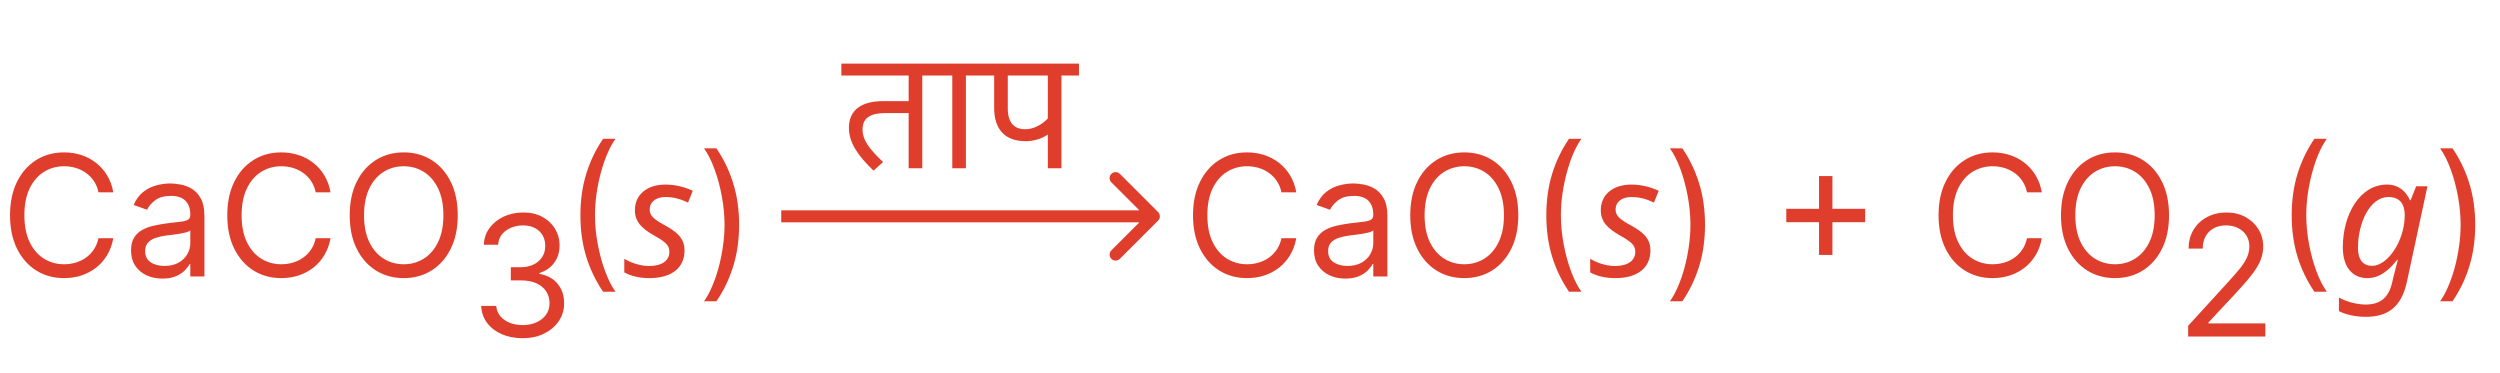 <svg width="208" height="31" viewBox="0 0 208 31" fill="none" xmlns="http://www.w3.org/2000/svg">
<path d="M9.426 16H8.193C8.12 15.645 7.993 15.334 7.81 15.065C7.631 14.797 7.413 14.572 7.154 14.389C6.899 14.204 6.616 14.064 6.304 13.972C5.992 13.879 5.668 13.832 5.33 13.832C4.713 13.832 4.155 13.988 3.654 14.3C3.157 14.611 2.761 15.07 2.466 15.677C2.174 16.283 2.028 17.027 2.028 17.909C2.028 18.791 2.174 19.535 2.466 20.141C2.761 20.748 3.157 21.207 3.654 21.518C4.155 21.83 4.713 21.986 5.33 21.986C5.668 21.986 5.992 21.939 6.304 21.847C6.616 21.754 6.899 21.616 7.154 21.434C7.413 21.248 7.631 21.021 7.81 20.753C7.993 20.481 8.12 20.169 8.193 19.818H9.426C9.333 20.338 9.164 20.804 8.919 21.215C8.674 21.626 8.369 21.976 8.004 22.264C7.64 22.549 7.23 22.766 6.776 22.916C6.326 23.065 5.843 23.139 5.33 23.139C4.461 23.139 3.689 22.927 3.013 22.503C2.337 22.079 1.805 21.475 1.417 20.693C1.029 19.911 0.835 18.983 0.835 17.909C0.835 16.835 1.029 15.907 1.417 15.125C1.805 14.343 2.337 13.74 3.013 13.315C3.689 12.891 4.461 12.679 5.33 12.679C5.843 12.679 6.326 12.754 6.776 12.903C7.23 13.052 7.64 13.271 8.004 13.559C8.369 13.844 8.674 14.192 8.919 14.603C9.164 15.011 9.333 15.476 9.426 16ZM13.507 23.179C13.023 23.179 12.584 23.088 12.189 22.905C11.795 22.72 11.482 22.453 11.249 22.105C11.018 21.754 10.902 21.329 10.902 20.832C10.902 20.395 10.988 20.04 11.16 19.768C11.332 19.493 11.563 19.278 11.851 19.122C12.139 18.966 12.458 18.85 12.806 18.774C13.157 18.695 13.51 18.632 13.864 18.585C14.329 18.526 14.705 18.481 14.993 18.451C15.285 18.418 15.497 18.363 15.629 18.287C15.765 18.211 15.833 18.078 15.833 17.889V17.849C15.833 17.359 15.699 16.978 15.431 16.706C15.165 16.434 14.763 16.298 14.223 16.298C13.662 16.298 13.223 16.421 12.905 16.666C12.587 16.912 12.363 17.173 12.234 17.452L11.12 17.054C11.319 16.59 11.584 16.229 11.916 15.97C12.25 15.708 12.615 15.526 13.009 15.423C13.407 15.317 13.798 15.264 14.183 15.264C14.428 15.264 14.71 15.294 15.028 15.354C15.349 15.41 15.659 15.528 15.958 15.707C16.259 15.886 16.509 16.156 16.708 16.517C16.907 16.878 17.007 17.362 17.007 17.969V23H15.833V21.966H15.774C15.694 22.132 15.562 22.309 15.376 22.498C15.19 22.687 14.943 22.848 14.635 22.98C14.327 23.113 13.951 23.179 13.507 23.179ZM13.685 22.125C14.15 22.125 14.541 22.034 14.859 21.852C15.18 21.669 15.422 21.434 15.585 21.146C15.75 20.857 15.833 20.554 15.833 20.236V19.162C15.784 19.222 15.674 19.276 15.505 19.326C15.339 19.372 15.147 19.414 14.928 19.45C14.713 19.483 14.502 19.513 14.297 19.54C14.095 19.563 13.931 19.583 13.805 19.599C13.5 19.639 13.215 19.704 12.95 19.793C12.688 19.88 12.476 20.01 12.313 20.186C12.154 20.358 12.075 20.594 12.075 20.892C12.075 21.3 12.226 21.608 12.527 21.817C12.832 22.022 13.218 22.125 13.685 22.125ZM27.5 16H26.267C26.195 15.645 26.067 15.334 25.885 15.065C25.706 14.797 25.487 14.572 25.228 14.389C24.973 14.204 24.69 14.064 24.378 13.972C24.067 13.879 23.742 13.832 23.404 13.832C22.787 13.832 22.229 13.988 21.728 14.3C21.231 14.611 20.835 15.07 20.54 15.677C20.248 16.283 20.103 17.027 20.103 17.909C20.103 18.791 20.248 19.535 20.54 20.141C20.835 20.748 21.231 21.207 21.728 21.518C22.229 21.83 22.787 21.986 23.404 21.986C23.742 21.986 24.067 21.939 24.378 21.847C24.69 21.754 24.973 21.616 25.228 21.434C25.487 21.248 25.706 21.021 25.885 20.753C26.067 20.481 26.195 20.169 26.267 19.818H27.5C27.408 20.338 27.238 20.804 26.993 21.215C26.748 21.626 26.443 21.976 26.078 22.264C25.714 22.549 25.305 22.766 24.851 22.916C24.4 23.065 23.918 23.139 23.404 23.139C22.535 23.139 21.763 22.927 21.087 22.503C20.411 22.079 19.879 21.475 19.491 20.693C19.103 19.911 18.909 18.983 18.909 17.909C18.909 16.835 19.103 15.907 19.491 15.125C19.879 14.343 20.411 13.74 21.087 13.315C21.763 12.891 22.535 12.679 23.404 12.679C23.918 12.679 24.4 12.754 24.851 12.903C25.305 13.052 25.714 13.271 26.078 13.559C26.443 13.844 26.748 14.192 26.993 14.603C27.238 15.011 27.408 15.476 27.5 16ZM38.084 17.909C38.084 18.983 37.89 19.911 37.502 20.693C37.114 21.475 36.582 22.079 35.906 22.503C35.23 22.927 34.458 23.139 33.589 23.139C32.721 23.139 31.949 22.927 31.273 22.503C30.596 22.079 30.064 21.475 29.677 20.693C29.289 19.911 29.095 18.983 29.095 17.909C29.095 16.835 29.289 15.907 29.677 15.125C30.064 14.343 30.596 13.74 31.273 13.315C31.949 12.891 32.721 12.679 33.589 12.679C34.458 12.679 35.23 12.891 35.906 13.315C36.582 13.74 37.114 14.343 37.502 15.125C37.89 15.907 38.084 16.835 38.084 17.909ZM36.89 17.909C36.89 17.027 36.743 16.283 36.448 15.677C36.156 15.07 35.76 14.611 35.26 14.3C34.763 13.988 34.206 13.832 33.589 13.832C32.973 13.832 32.414 13.988 31.914 14.3C31.417 14.611 31.021 15.07 30.726 15.677C30.434 16.283 30.288 17.027 30.288 17.909C30.288 18.791 30.434 19.535 30.726 20.141C31.021 20.748 31.417 21.207 31.914 21.518C32.414 21.83 32.973 21.986 33.589 21.986C34.206 21.986 34.763 21.83 35.26 21.518C35.76 21.207 36.156 20.748 36.448 20.141C36.743 19.535 36.89 18.791 36.89 17.909ZM48.29 17.909C48.29 16.656 48.453 15.505 48.778 14.454C49.106 13.4 49.573 12.43 50.179 11.546H51.214C50.975 11.874 50.751 12.278 50.542 12.758C50.337 13.236 50.156 13.761 50.001 14.335C49.845 14.905 49.722 15.495 49.633 16.104C49.547 16.714 49.503 17.316 49.503 17.909C49.503 18.698 49.58 19.498 49.732 20.31C49.885 21.122 50.09 21.876 50.349 22.572C50.607 23.268 50.895 23.835 51.214 24.273H50.179C49.573 23.388 49.106 22.42 48.778 21.369C48.453 20.315 48.29 19.162 48.29 17.909ZM54.041 23.14C53.131 23.14 52.459 22.944 51.941 22.664V21.53C52.417 21.824 53.215 22.132 53.999 22.132C55.105 22.132 55.693 21.656 55.693 20.956C55.693 20.41 55.399 20.144 54.433 19.598C53.369 18.996 52.823 18.436 52.823 17.484C52.823 16.21 53.817 15.356 55.371 15.356C56.281 15.356 57.079 15.608 57.639 15.874L57.247 16.854C56.757 16.63 56.183 16.392 55.371 16.392C54.559 16.392 54.055 16.812 54.055 17.414C54.055 17.904 54.293 18.184 55.287 18.73C56.253 19.262 56.953 19.78 56.953 20.83C56.953 22.342 55.805 23.14 54.041 23.14ZM61.494 18.704C61.494 19.957 61.33 21.111 61.001 22.165C60.677 23.215 60.211 24.183 59.604 25.068H58.57C58.809 24.74 59.031 24.336 59.236 23.855C59.445 23.378 59.628 22.854 59.783 22.284C59.939 21.711 60.06 21.119 60.146 20.509C60.236 19.896 60.281 19.294 60.281 18.704C60.281 17.916 60.204 17.115 60.052 16.303C59.899 15.491 59.694 14.737 59.435 14.041C59.177 13.345 58.889 12.778 58.57 12.341H59.604C60.211 13.226 60.677 14.195 61.001 15.249C61.33 16.3 61.494 17.452 61.494 18.704ZM107.85 16H106.617C106.544 15.645 106.416 15.334 106.234 15.065C106.055 14.797 105.836 14.572 105.578 14.389C105.323 14.204 105.039 14.064 104.728 13.972C104.416 13.879 104.091 13.832 103.753 13.832C103.137 13.832 102.578 13.988 102.078 14.3C101.581 14.611 101.185 15.07 100.89 15.677C100.598 16.283 100.452 17.027 100.452 17.909C100.452 18.791 100.598 19.535 100.89 20.141C101.185 20.748 101.581 21.207 102.078 21.518C102.578 21.83 103.137 21.986 103.753 21.986C104.091 21.986 104.416 21.939 104.728 21.847C105.039 21.754 105.323 21.616 105.578 21.434C105.836 21.248 106.055 21.021 106.234 20.753C106.416 20.481 106.544 20.169 106.617 19.818H107.85C107.757 20.338 107.588 20.804 107.343 21.215C107.098 21.626 106.793 21.976 106.428 22.264C106.064 22.549 105.654 22.766 105.2 22.916C104.749 23.065 104.267 23.139 103.753 23.139C102.885 23.139 102.113 22.927 101.437 22.503C100.76 22.079 100.229 21.475 99.841 20.693C99.453 19.911 99.259 18.983 99.259 17.909C99.259 16.835 99.453 15.907 99.841 15.125C100.229 14.343 100.76 13.74 101.437 13.315C102.113 12.891 102.885 12.679 103.753 12.679C104.267 12.679 104.749 12.754 105.2 12.903C105.654 13.052 106.064 13.271 106.428 13.559C106.793 13.844 107.098 14.192 107.343 14.603C107.588 15.011 107.757 15.476 107.85 16ZM111.93 23.179C111.446 23.179 111.007 23.088 110.613 22.905C110.219 22.72 109.905 22.453 109.673 22.105C109.441 21.754 109.325 21.329 109.325 20.832C109.325 20.395 109.411 20.04 109.584 19.768C109.756 19.493 109.987 19.278 110.275 19.122C110.563 18.966 110.881 18.85 111.229 18.774C111.581 18.695 111.934 18.632 112.288 18.585C112.752 18.526 113.129 18.481 113.417 18.451C113.709 18.418 113.921 18.363 114.053 18.287C114.189 18.211 114.257 18.078 114.257 17.889V17.849C114.257 17.359 114.123 16.978 113.854 16.706C113.589 16.434 113.187 16.298 112.646 16.298C112.086 16.298 111.647 16.421 111.329 16.666C111.011 16.912 110.787 17.173 110.658 17.452L109.544 17.054C109.743 16.59 110.008 16.229 110.339 15.97C110.674 15.708 111.039 15.526 111.433 15.423C111.831 15.317 112.222 15.264 112.607 15.264C112.852 15.264 113.134 15.294 113.452 15.354C113.773 15.41 114.083 15.528 114.381 15.707C114.683 15.886 114.933 16.156 115.132 16.517C115.331 16.878 115.43 17.362 115.43 17.969V23H114.257V21.966H114.197C114.118 22.132 113.985 22.309 113.8 22.498C113.614 22.687 113.367 22.848 113.059 22.98C112.751 23.113 112.375 23.179 111.93 23.179ZM112.109 22.125C112.573 22.125 112.964 22.034 113.283 21.852C113.604 21.669 113.846 21.434 114.009 21.146C114.174 20.857 114.257 20.554 114.257 20.236V19.162C114.207 19.222 114.098 19.276 113.929 19.326C113.763 19.372 113.571 19.414 113.352 19.45C113.137 19.483 112.926 19.513 112.721 19.54C112.519 19.563 112.355 19.583 112.229 19.599C111.924 19.639 111.639 19.704 111.374 19.793C111.112 19.88 110.9 20.01 110.737 20.186C110.578 20.358 110.499 20.594 110.499 20.892C110.499 21.3 110.649 21.608 110.951 21.817C111.256 22.022 111.642 22.125 112.109 22.125ZM126.322 17.909C126.322 18.983 126.128 19.911 125.74 20.693C125.352 21.475 124.82 22.079 124.144 22.503C123.468 22.927 122.696 23.139 121.828 23.139C120.959 23.139 120.187 22.927 119.511 22.503C118.835 22.079 118.303 21.475 117.915 20.693C117.527 19.911 117.333 18.983 117.333 17.909C117.333 16.835 117.527 15.907 117.915 15.125C118.303 14.343 118.835 13.74 119.511 13.315C120.187 12.891 120.959 12.679 121.828 12.679C122.696 12.679 123.468 12.891 124.144 13.315C124.82 13.74 125.352 14.343 125.74 15.125C126.128 15.907 126.322 16.835 126.322 17.909ZM125.129 17.909C125.129 17.027 124.981 16.283 124.686 15.677C124.395 15.07 123.999 14.611 123.498 14.3C123.001 13.988 122.444 13.832 121.828 13.832C121.211 13.832 120.653 13.988 120.152 14.3C119.655 14.611 119.259 15.07 118.964 15.677C118.672 16.283 118.526 17.027 118.526 17.909C118.526 18.791 118.672 19.535 118.964 20.141C119.259 20.748 119.655 21.207 120.152 21.518C120.653 21.83 121.211 21.986 121.828 21.986C122.444 21.986 123.001 21.83 123.498 21.518C123.999 21.207 124.395 20.748 124.686 20.141C124.981 19.535 125.129 18.791 125.129 17.909ZM128.654 17.909C128.654 16.656 128.816 15.505 129.141 14.454C129.469 13.4 129.936 12.43 130.543 11.546H131.577C131.338 11.874 131.115 12.278 130.906 12.758C130.7 13.236 130.52 13.761 130.364 14.335C130.208 14.905 130.085 15.495 129.996 16.104C129.91 16.714 129.867 17.316 129.867 17.909C129.867 18.698 129.943 19.498 130.095 20.31C130.248 21.122 130.453 21.876 130.712 22.572C130.97 23.268 131.259 23.835 131.577 24.273H130.543C129.936 23.388 129.469 22.42 129.141 21.369C128.816 20.315 128.654 19.162 128.654 17.909ZM134.404 23.14C133.494 23.14 132.822 22.944 132.304 22.664V21.53C132.78 21.824 133.578 22.132 134.362 22.132C135.468 22.132 136.056 21.656 136.056 20.956C136.056 20.41 135.762 20.144 134.796 19.598C133.732 18.996 133.186 18.436 133.186 17.484C133.186 16.21 134.18 15.356 135.734 15.356C136.644 15.356 137.442 15.608 138.002 15.874L137.61 16.854C137.12 16.63 136.546 16.392 135.734 16.392C134.922 16.392 134.418 16.812 134.418 17.414C134.418 17.904 134.656 18.184 135.65 18.73C136.616 19.262 137.316 19.78 137.316 20.83C137.316 22.342 136.168 23.14 134.404 23.14ZM141.857 18.704C141.857 19.957 141.693 21.111 141.365 22.165C141.04 23.215 140.574 24.183 139.968 25.068H138.934C139.172 24.74 139.394 24.336 139.6 23.855C139.809 23.378 139.991 22.854 140.147 22.284C140.302 21.711 140.423 21.119 140.51 20.509C140.599 19.896 140.644 19.294 140.644 18.704C140.644 17.916 140.568 17.115 140.415 16.303C140.263 15.491 140.057 14.737 139.799 14.041C139.54 13.345 139.252 12.778 138.934 12.341H139.968C140.574 13.226 141.04 14.195 141.365 15.249C141.693 16.3 141.857 17.452 141.857 18.704ZM151.344 21.21V14.648H152.458V21.21H151.344ZM148.619 18.486V17.372H155.182V18.486H148.619ZM169.879 16H168.646C168.573 15.645 168.446 15.334 168.263 15.065C168.085 14.797 167.866 14.572 167.607 14.389C167.352 14.204 167.069 14.064 166.757 13.972C166.446 13.879 166.121 13.832 165.783 13.832C165.166 13.832 164.608 13.988 164.107 14.3C163.61 14.611 163.214 15.07 162.919 15.677C162.627 16.283 162.482 17.027 162.482 17.909C162.482 18.791 162.627 19.535 162.919 20.141C163.214 20.748 163.61 21.207 164.107 21.518C164.608 21.83 165.166 21.986 165.783 21.986C166.121 21.986 166.446 21.939 166.757 21.847C167.069 21.754 167.352 21.616 167.607 21.434C167.866 21.248 168.085 21.021 168.263 20.753C168.446 20.481 168.573 20.169 168.646 19.818H169.879C169.786 20.338 169.617 20.804 169.372 21.215C169.127 21.626 168.822 21.976 168.457 22.264C168.093 22.549 167.683 22.766 167.229 22.916C166.779 23.065 166.296 23.139 165.783 23.139C164.914 23.139 164.142 22.927 163.466 22.503C162.79 22.079 162.258 21.475 161.87 20.693C161.482 19.911 161.288 18.983 161.288 17.909C161.288 16.835 161.482 15.907 161.87 15.125C162.258 14.343 162.79 13.74 163.466 13.315C164.142 12.891 164.914 12.679 165.783 12.679C166.296 12.679 166.779 12.754 167.229 12.903C167.683 13.052 168.093 13.271 168.457 13.559C168.822 13.844 169.127 14.192 169.372 14.603C169.617 15.011 169.786 15.476 169.879 16ZM180.463 17.909C180.463 18.983 180.269 19.911 179.881 20.693C179.493 21.475 178.961 22.079 178.285 22.503C177.609 22.927 176.837 23.139 175.968 23.139C175.1 23.139 174.328 22.927 173.651 22.503C172.975 22.079 172.443 21.475 172.056 20.693C171.668 19.911 171.474 18.983 171.474 17.909C171.474 16.835 171.668 15.907 172.056 15.125C172.443 14.343 172.975 13.74 173.651 13.315C174.328 12.891 175.1 12.679 175.968 12.679C176.837 12.679 177.609 12.891 178.285 13.315C178.961 13.74 179.493 14.343 179.881 15.125C180.269 15.907 180.463 16.835 180.463 17.909ZM179.269 17.909C179.269 17.027 179.122 16.283 178.827 15.677C178.535 15.07 178.139 14.611 177.639 14.3C177.142 13.988 176.585 13.832 175.968 13.832C175.352 13.832 174.793 13.988 174.293 14.3C173.796 14.611 173.4 15.07 173.105 15.677C172.813 16.283 172.667 17.027 172.667 17.909C172.667 18.791 172.813 19.535 173.105 20.141C173.4 20.748 173.796 21.207 174.293 21.518C174.793 21.83 175.352 21.986 175.968 21.986C176.585 21.986 177.142 21.83 177.639 21.518C178.139 21.207 178.535 20.748 178.827 20.141C179.122 19.535 179.269 18.791 179.269 17.909ZM190.669 17.909C190.669 16.656 190.832 15.505 191.156 14.454C191.485 13.4 191.952 12.43 192.558 11.546H193.593C193.354 11.874 193.13 12.278 192.921 12.758C192.716 13.236 192.535 13.761 192.379 14.335C192.224 14.905 192.101 15.495 192.012 16.104C191.925 16.714 191.882 17.316 191.882 17.909C191.882 18.698 191.959 19.498 192.111 20.31C192.263 21.122 192.469 21.876 192.727 22.572C192.986 23.268 193.274 23.835 193.593 24.273H192.558C191.952 23.388 191.485 22.42 191.156 21.369C190.832 20.315 190.669 19.162 190.669 17.909ZM196.854 26.36C195.944 26.36 195.132 26.164 194.6 25.884V24.75C195.09 25.044 196.014 25.338 196.812 25.338C197.974 25.338 198.716 24.834 199.024 23.518L199.15 22.986C199.29 22.412 199.402 21.964 199.5 21.614H199.444C198.8 22.44 198.016 23.14 196.966 23.14C195.748 23.14 194.922 22.258 194.922 20.578C194.922 17.862 196.322 15.356 198.604 15.356C199.612 15.356 200.2 15.972 200.508 16.658H200.564L201.026 15.496H201.964L200.256 23.434C199.808 25.548 198.646 26.36 196.854 26.36ZM197.372 22.118C198.632 22.118 200.074 20.06 200.074 17.904C200.074 17.008 199.696 16.392 198.702 16.392C197.204 16.392 196.182 18.506 196.182 20.606C196.182 21.614 196.602 22.118 197.372 22.118ZM205.937 18.704C205.937 19.957 205.773 21.111 205.445 22.165C205.12 23.215 204.654 24.183 204.048 25.068H203.014C203.252 24.74 203.474 24.336 203.68 23.855C203.889 23.378 204.071 22.854 204.227 22.284C204.383 21.711 204.503 21.119 204.59 20.509C204.679 19.896 204.724 19.294 204.724 18.704C204.724 17.916 204.648 17.115 204.495 16.303C204.343 15.491 204.137 14.737 203.879 14.041C203.62 13.345 203.332 12.778 203.014 12.341H204.048C204.654 13.226 205.12 14.195 205.445 15.249C205.773 16.3 205.937 17.452 205.937 18.704Z" fill="#E03E2D"/>
<path d="M43.494 28.139C42.838 28.139 42.253 28.026 41.739 27.801C41.229 27.576 40.823 27.262 40.521 26.861C40.223 26.457 40.061 25.988 40.034 25.454H41.287C41.313 25.783 41.426 26.066 41.625 26.305C41.824 26.54 42.084 26.722 42.406 26.852C42.727 26.981 43.083 27.046 43.474 27.046C43.912 27.046 44.3 26.969 44.638 26.817C44.976 26.664 45.241 26.452 45.433 26.18C45.626 25.909 45.722 25.594 45.722 25.236C45.722 24.861 45.629 24.532 45.443 24.246C45.258 23.958 44.986 23.733 44.628 23.57C44.27 23.408 43.832 23.327 43.315 23.327H42.5V22.233H43.315C43.72 22.233 44.074 22.16 44.379 22.014C44.688 21.868 44.928 21.663 45.1 21.398C45.276 21.133 45.364 20.821 45.364 20.463C45.364 20.118 45.287 19.818 45.135 19.563C44.983 19.308 44.767 19.109 44.489 18.967C44.214 18.824 43.889 18.753 43.514 18.753C43.163 18.753 42.831 18.817 42.52 18.947C42.212 19.073 41.96 19.257 41.764 19.499C41.569 19.737 41.463 20.026 41.446 20.364H40.253C40.273 19.83 40.434 19.363 40.735 18.962C41.037 18.557 41.431 18.242 41.918 18.017C42.409 17.792 42.947 17.679 43.534 17.679C44.164 17.679 44.704 17.807 45.155 18.062C45.606 18.314 45.952 18.647 46.194 19.061C46.436 19.475 46.557 19.923 46.557 20.403C46.557 20.977 46.406 21.466 46.104 21.87C45.806 22.274 45.4 22.555 44.886 22.71V22.79C45.529 22.896 46.032 23.169 46.393 23.61C46.754 24.048 46.935 24.59 46.935 25.236C46.935 25.789 46.784 26.287 46.482 26.727C46.184 27.165 45.776 27.509 45.259 27.761C44.742 28.013 44.154 28.139 43.494 28.139Z" fill="#E03E2D"/>
<path d="M76.734 6.286V14H75.6V9.408H73.654C72.478 9.408 71.764 9.772 71.764 10.766C71.764 11.676 72.352 12.418 73.472 13.482L72.674 14.196C71.358 12.922 70.63 11.872 70.63 10.626C70.63 9.114 71.736 8.414 73.458 8.414H75.6V6.286H70V5.292H78.176V6.286H76.734ZM80.364 6.286V14H79.23V6.286H77.984V5.292H81.806V6.286H80.364ZM88.313 6.286V14H87.179V11.186C86.717 11.522 86.059 11.746 85.331 11.746C83.665 11.746 82.713 10.822 82.713 8.96V6.286H81.607V5.292H89.769V6.286H88.313ZM87.179 6.286H83.847V9.002C83.847 10.206 84.365 10.752 85.303 10.752C86.017 10.752 86.703 10.36 87.179 9.856V6.286Z" fill="#E03E2D"/>
<path d="M182.054 28V27.105L185.415 23.426C185.809 22.995 186.134 22.621 186.389 22.303C186.644 21.981 186.833 21.68 186.956 21.398C187.082 21.113 187.145 20.814 187.145 20.503C187.145 20.145 187.059 19.835 186.886 19.573C186.717 19.311 186.485 19.109 186.19 18.967C185.895 18.824 185.564 18.753 185.196 18.753C184.805 18.753 184.464 18.834 184.172 18.996C183.884 19.155 183.66 19.379 183.501 19.668C183.345 19.956 183.267 20.294 183.267 20.682H182.094C182.094 20.085 182.231 19.562 182.506 19.111C182.781 18.66 183.156 18.309 183.63 18.057C184.107 17.805 184.643 17.679 185.236 17.679C185.832 17.679 186.361 17.805 186.822 18.057C187.282 18.309 187.644 18.648 187.906 19.076C188.167 19.504 188.298 19.979 188.298 20.503C188.298 20.877 188.23 21.244 188.094 21.602C187.962 21.956 187.73 22.352 187.398 22.79C187.07 23.224 186.615 23.754 186.031 24.381L183.744 26.827V26.906H188.477V28H182.054Z" fill="#E03E2D"/>
<path d="M96.354 18.354C96.549 18.158 96.549 17.842 96.354 17.646L93.172 14.464C92.976 14.269 92.66 14.269 92.465 14.464C92.269 14.66 92.269 14.976 92.465 15.172L95.293 18L92.465 20.828C92.269 21.024 92.269 21.34 92.465 21.535C92.66 21.731 92.976 21.731 93.172 21.535L96.354 18.354ZM65 18.5L96 18.5L96 17.5L65 17.5L65 18.5Z" fill="#E03E2D"/>
</svg>
